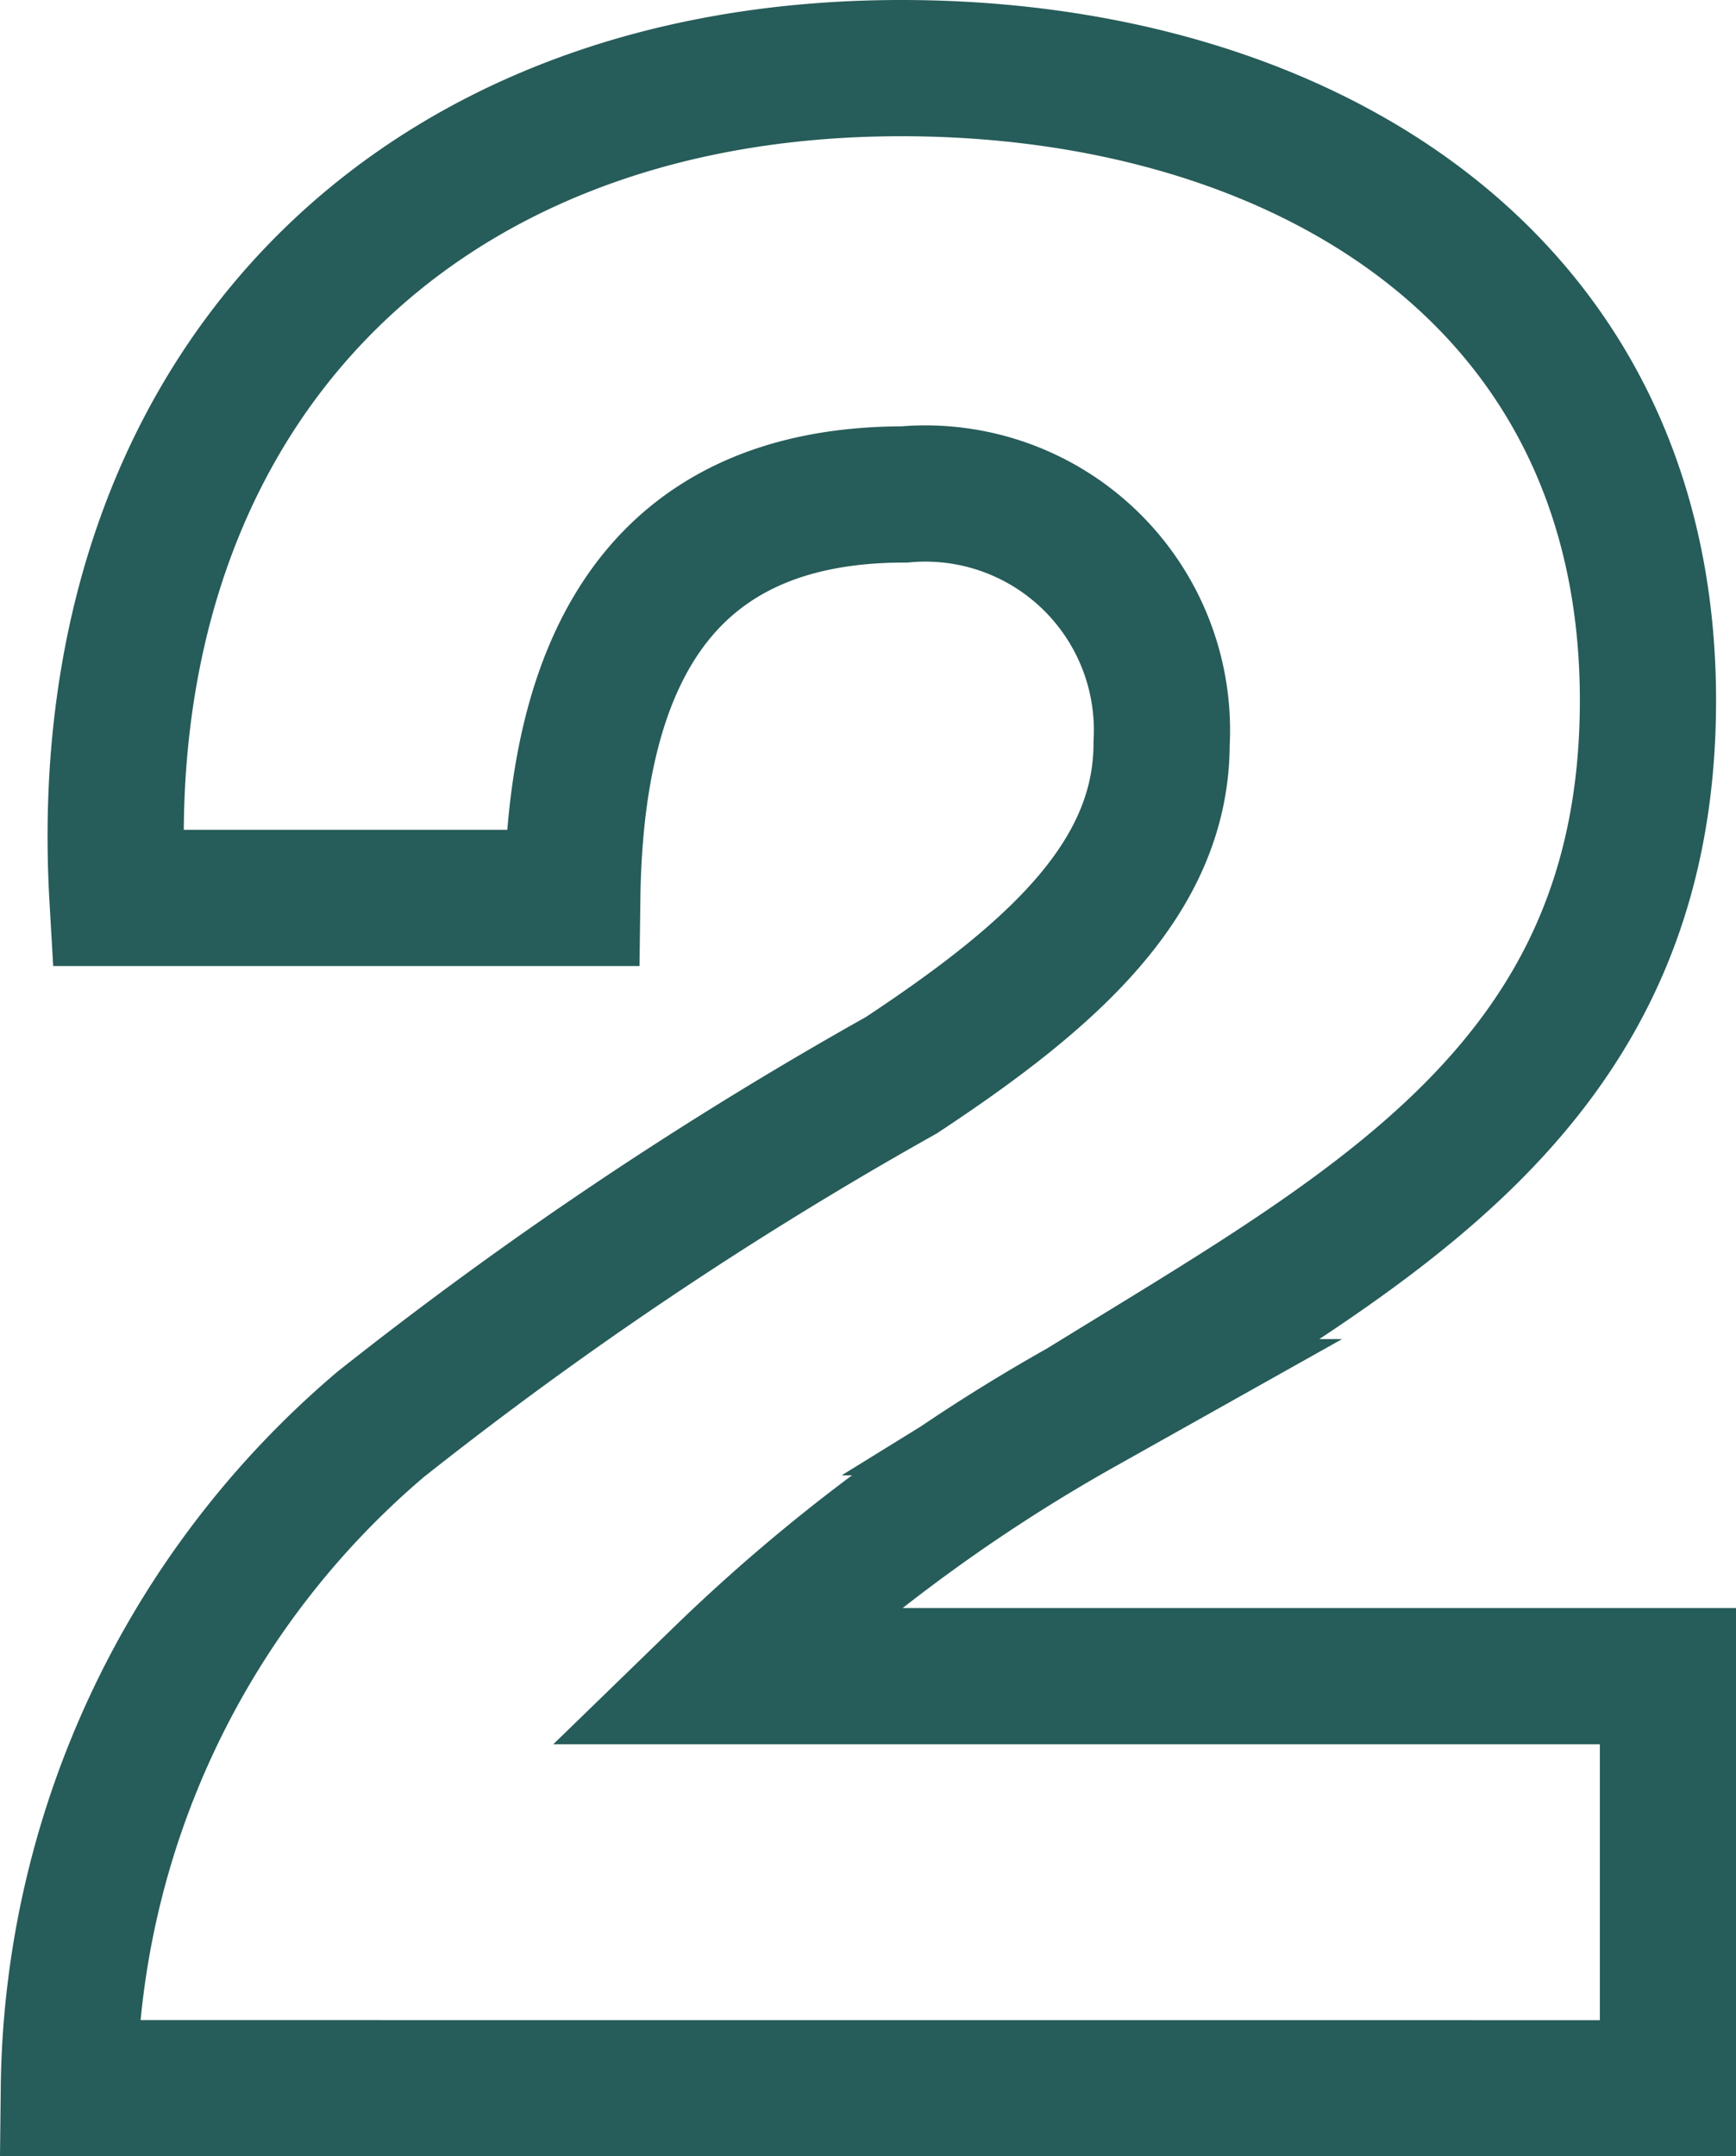 <svg xmlns="http://www.w3.org/2000/svg" viewBox="0 0 25.493 31.657"><path d="M1.011 30.657a12.967 12.967 0 014.579-9.746 57.86 57.86 0 017.645-5.125c2.227-1.47 3.823-2.898 3.823-4.872a3.475 3.475 0 00-3.78-3.655c-3.781 0-4.832 2.73-4.874 5.923H1.725C1.305 5.915 5.925 1 13.235 1 19.032 1 24.2 4.024 24.2 10.283c0 5.63-4.032 7.73-8.317 10.376a25.546 25.546 0 00-5.293 3.949h13.904v6.05z" fill="none" stroke="#265c59" stroke-miterlimit="10" stroke-width="2" data-name="レイヤー 2"/></svg>